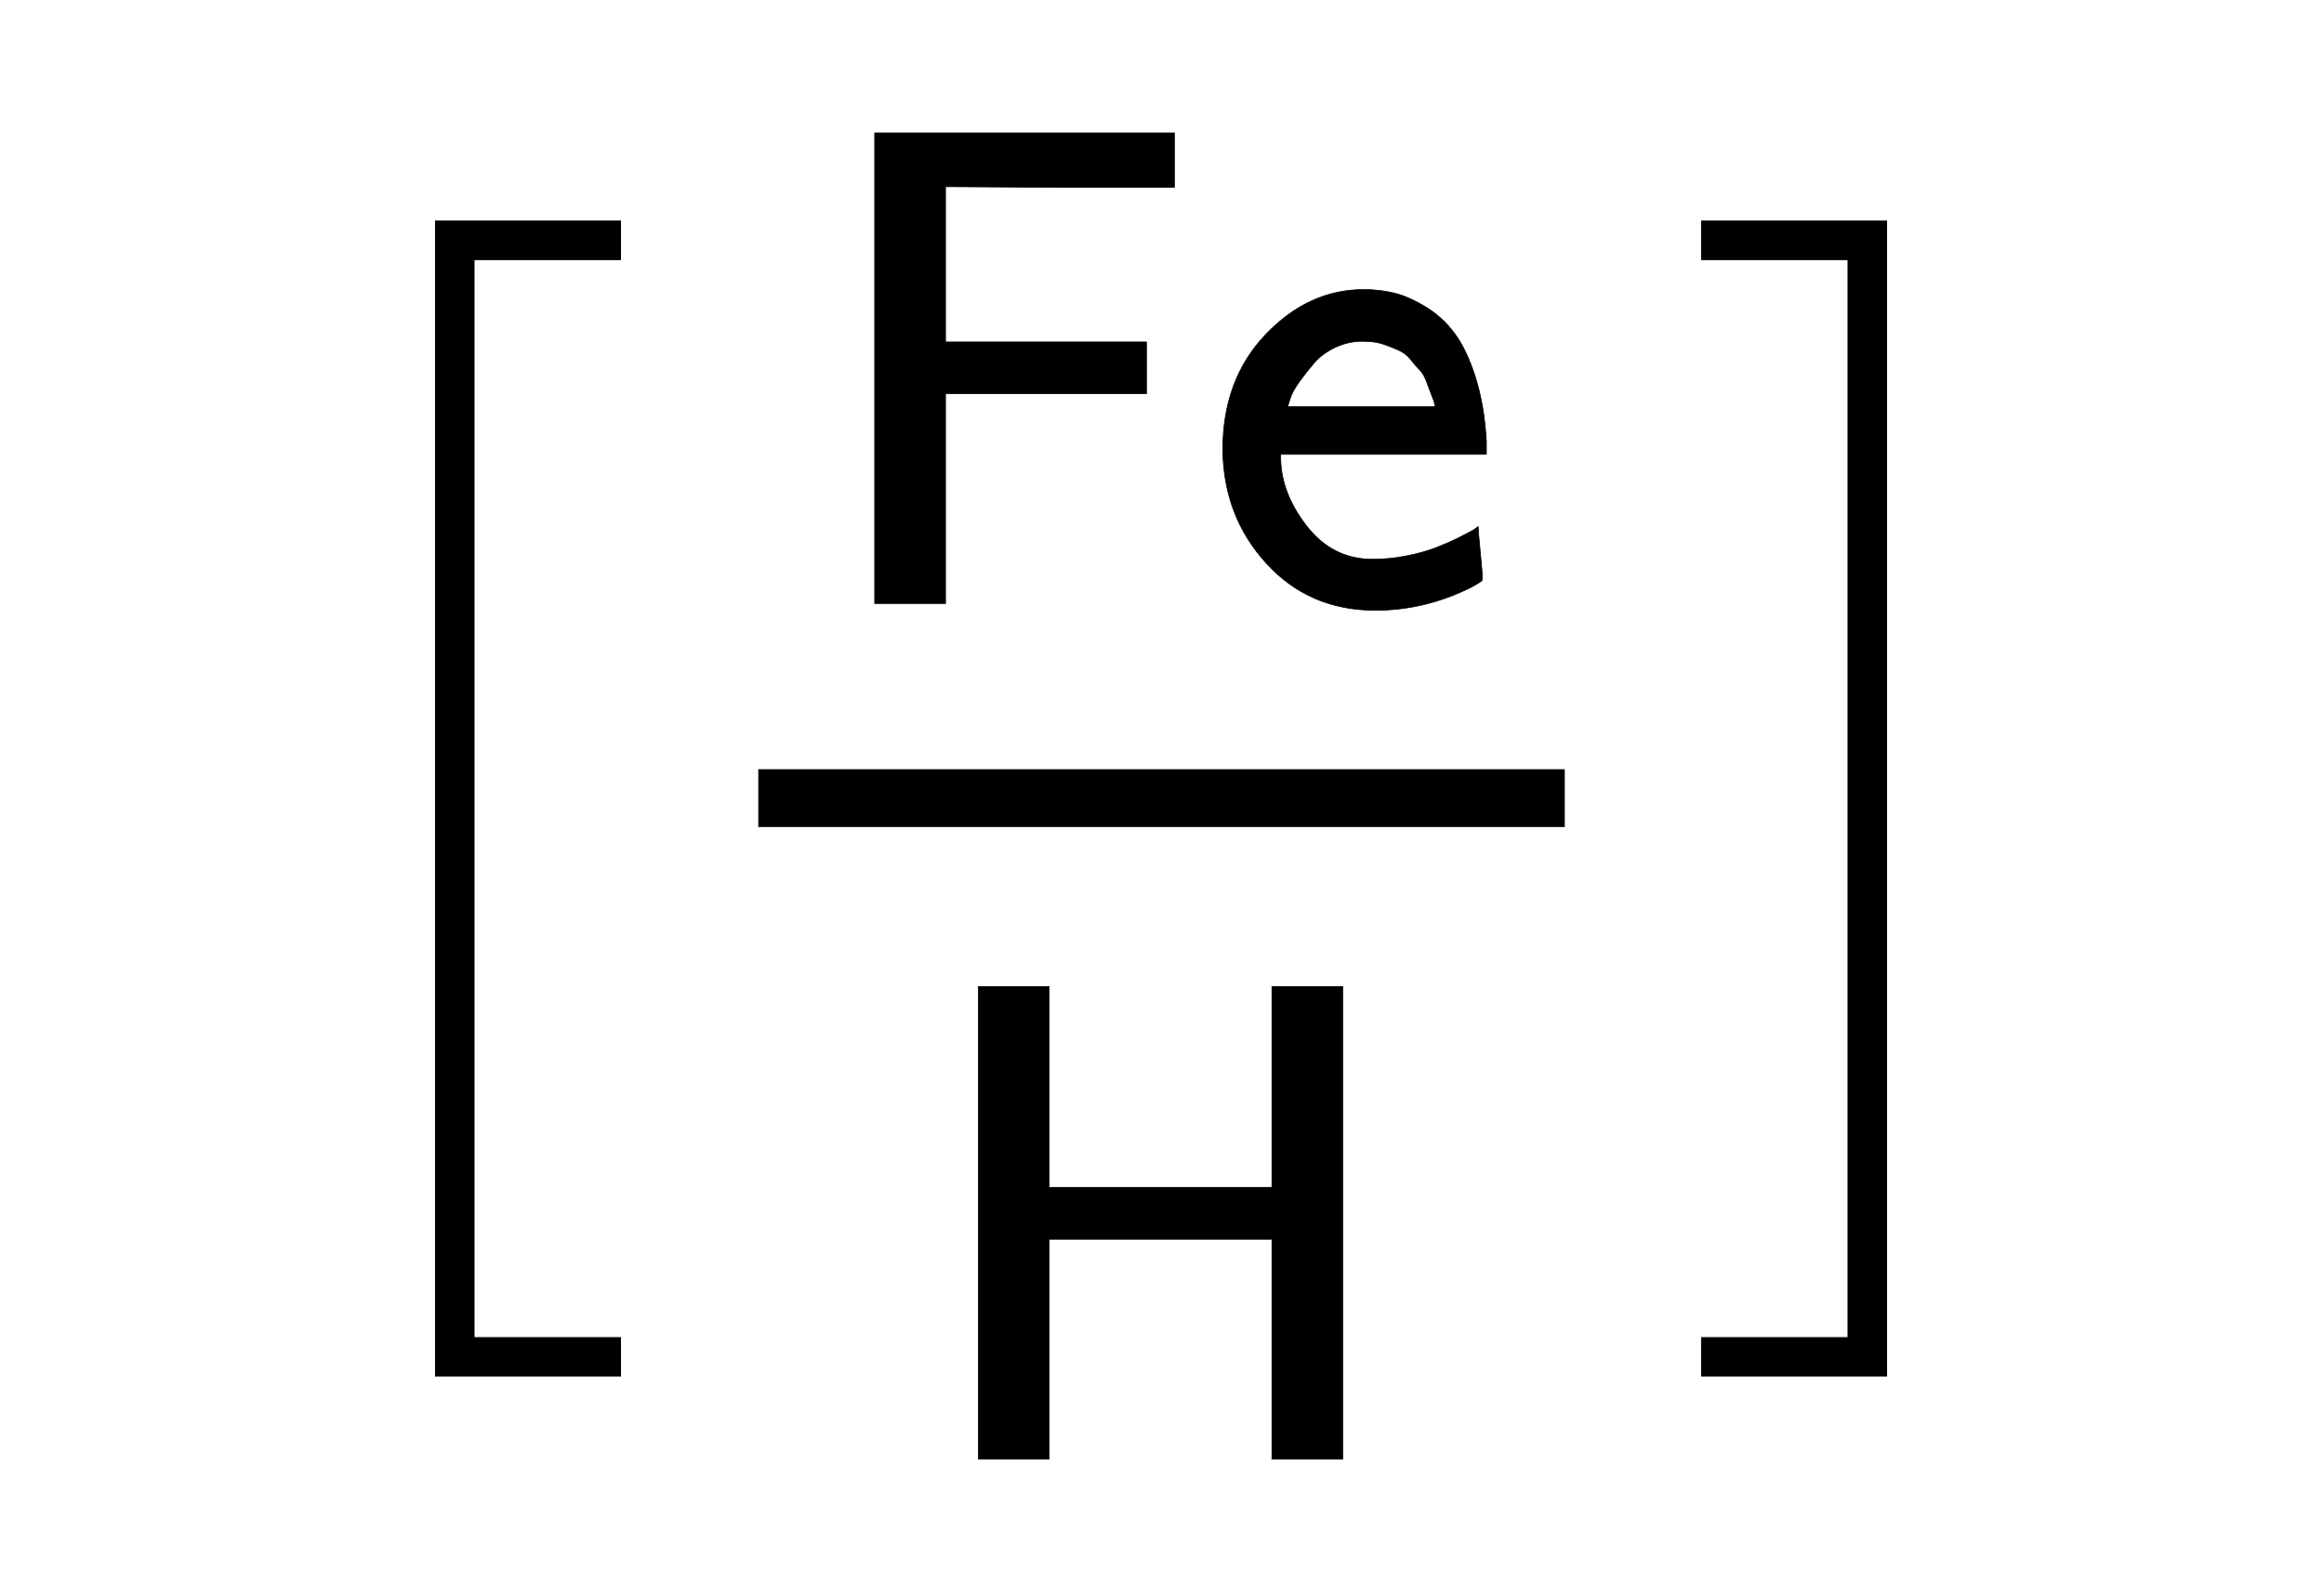<svg xmlns:xlink="http://www.w3.org/1999/xlink" width="5.602ex" height="3.843ex" style="vertical-align: -1.338ex;" viewBox="0 -1078.4 2412 1654.5" role="img" focusable="false" xmlns="http://www.w3.org/2000/svg" aria-labelledby="MathJax-SVG-1-Title">
<title id="MathJax-SVG-1-Title">{\displaystyle \ {\bigl [}{\tfrac {\mathsf {Fe}}{\mathsf {H}}}{\bigr ]}\ }</title>
<defs aria-hidden="true">
<path stroke-width="1" id="E1-MJMAIN-5B" d="M118 -250V750H255V710H158V-210H255V-250H118Z"></path>
<path stroke-width="1" id="E1-MJSZ1-5B" d="M202 -349V850H394V810H242V-309H394V-349H202Z"></path>
<path stroke-width="1" id="E1-MJSS-46" d="M86 0V691H526V611H358L190 612V384H485V308H190V0H86Z"></path>
<path stroke-width="1" id="E1-MJSS-65" d="M28 226Q28 329 91 395T235 461Q258 461 279 456T325 436T368 397T399 332T415 238V219H113V215Q113 163 151 114T248 65Q273 65 298 70T341 82T373 96T396 108L403 113Q403 106 406 76T409 38Q409 34 408 33T393 24Q325 -10 252 -10Q155 -10 92 59T28 226ZM340 289L338 297Q335 305 333 310T327 326T317 343T304 358T286 372T263 381T233 385Q212 385 193 376T162 353T140 325T127 301T123 289H340Z"></path>
<path stroke-width="1" id="E1-MJSS-48" d="M86 0V694H190V399H517V694H621V0H517V323H190V0H86Z"></path>
<path stroke-width="1" id="E1-MJMAIN-5D" d="M22 710V750H159V-250H22V-210H119V710H22Z"></path>
<path stroke-width="1" id="E1-MJSZ1-5D" d="M22 810V850H214V-349H22V-309H174V810H22Z"></path>
</defs>
<g stroke="currentColor" fill="currentColor" stroke-width="0" transform="matrix(1 0 0 -1 0 0)" aria-hidden="true">
 <use xlink:href="#E1-MJSZ1-5B" x="250" y="-1"></use>
<g transform="translate(667,0)">
<g transform="translate(120,0)">
<rect stroke="none" width="837" height="60" x="0" y="220"></rect>
<g transform="translate(60,452)">
 <use transform="scale(0.707)" xlink:href="#E1-MJSS-46" x="0" y="0"></use>
 <use transform="scale(0.707)" xlink:href="#E1-MJSS-65" x="569" y="0"></use>
</g>
 <use transform="scale(0.707)" xlink:href="#E1-MJSS-48" x="237" y="-617"></use>
</g>
</g>
 <use xlink:href="#E1-MJSZ1-5D" x="1744" y="-1"></use>
</g>
</svg>